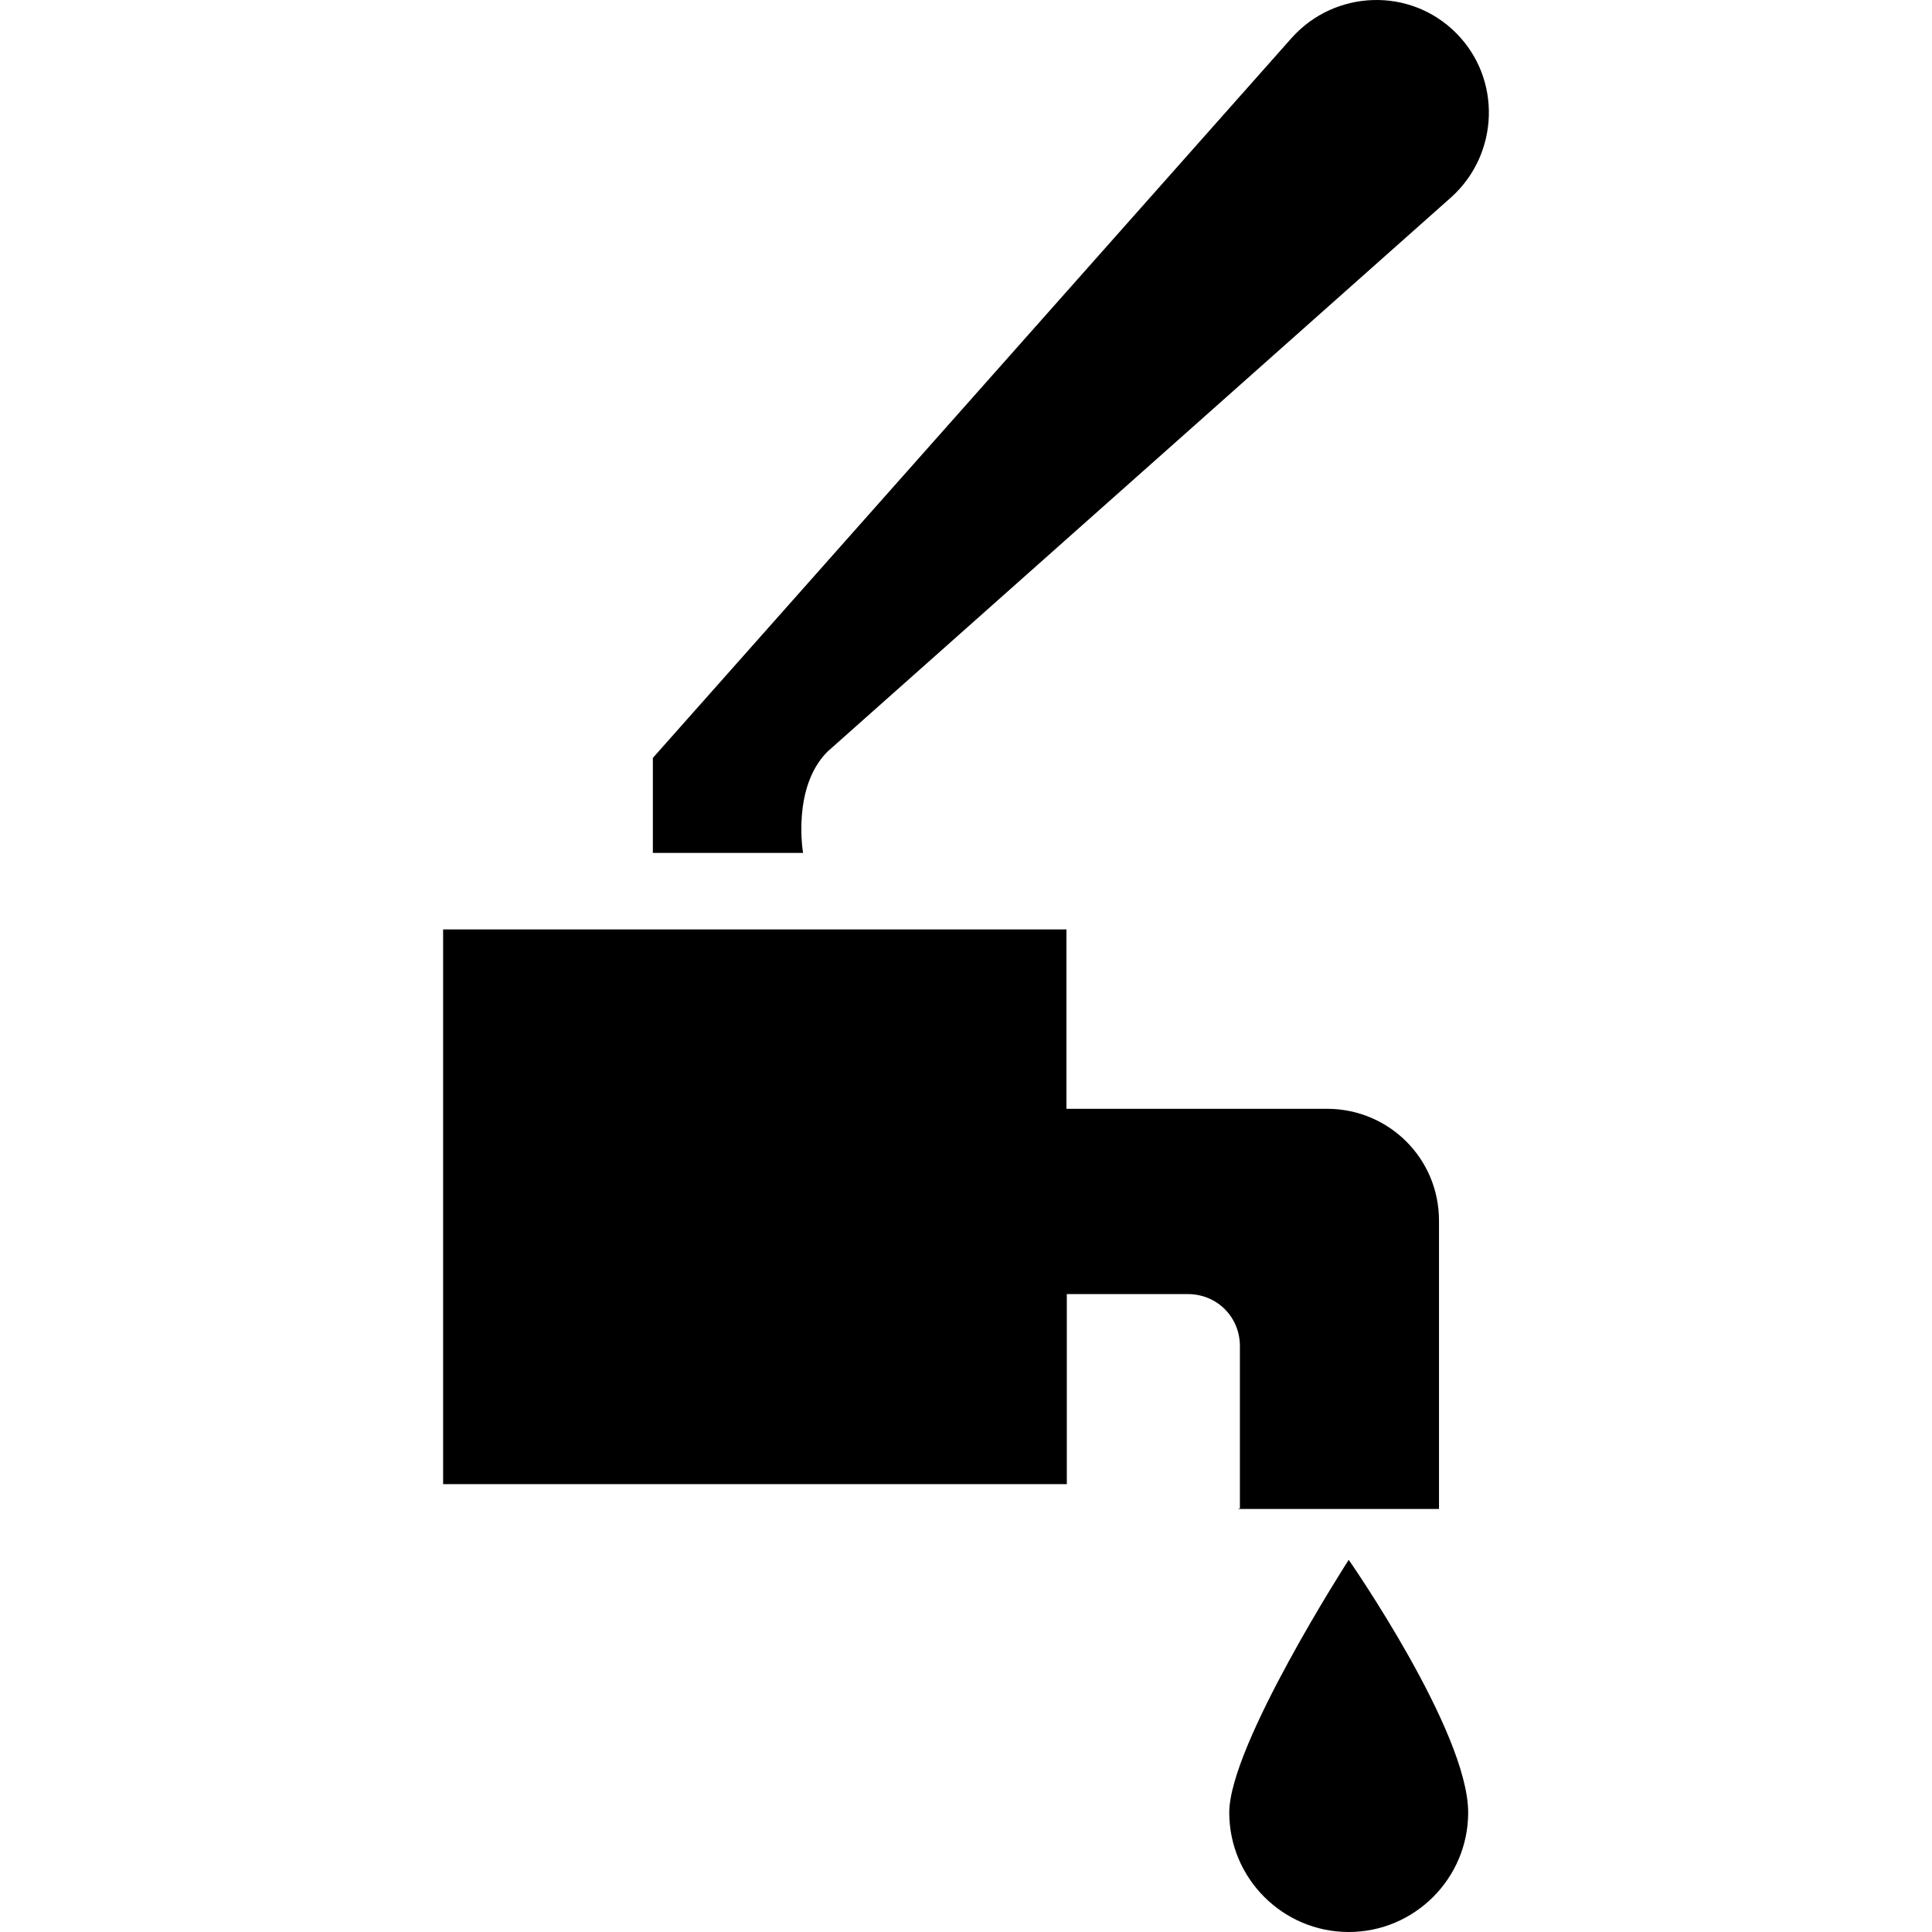 <?xml version="1.0" encoding="iso-8859-1"?>
<!-- Uploaded to: SVG Repo, www.svgrepo.com, Generator: SVG Repo Mixer Tools -->
<svg fill="#000000" height="800px" width="800px" version="1.1" id="Capa_1" xmlns="http://www.w3.org/2000/svg" xmlns:xlink="http://www.w3.org/1999/xlink" 
	 viewBox="0 0 490.041 490.041" xml:space="preserve">
<g>
	<g>
		<g>
			<path d="M314.094,382.741h50.9v-73.1c0-15.9-12.8-28.4-28.4-28.4h-66.1v-45.5h-158.1v140.7h158.2v-48.2h30.7
				c7.4,0,13.2,5.8,13.2,13.2v41.2h-0.4V382.741z"/>
			<path d="M311.794,459.741c0,16.7,13.6,30.3,30.3,30.3c16.7,0,30.3-13.6,30.3-30.3c0-20.6-30.3-64.1-30.3-64.1
				S311.794,442.641,311.794,459.741z"/>
			<path d="M165.594,216.341h38.1c0,0-2.9-16.6,6.2-25.7l158.3-140.7c12-10.9,12.8-29.9,1.1-41.6l0,0c-11.7-11.7-30.7-10.9-41.6,1.2
				l-162.1,182.7l0,0l0,0l0,0l0,0V216.341z"/>
		</g>
	</g>
</g>
</svg>